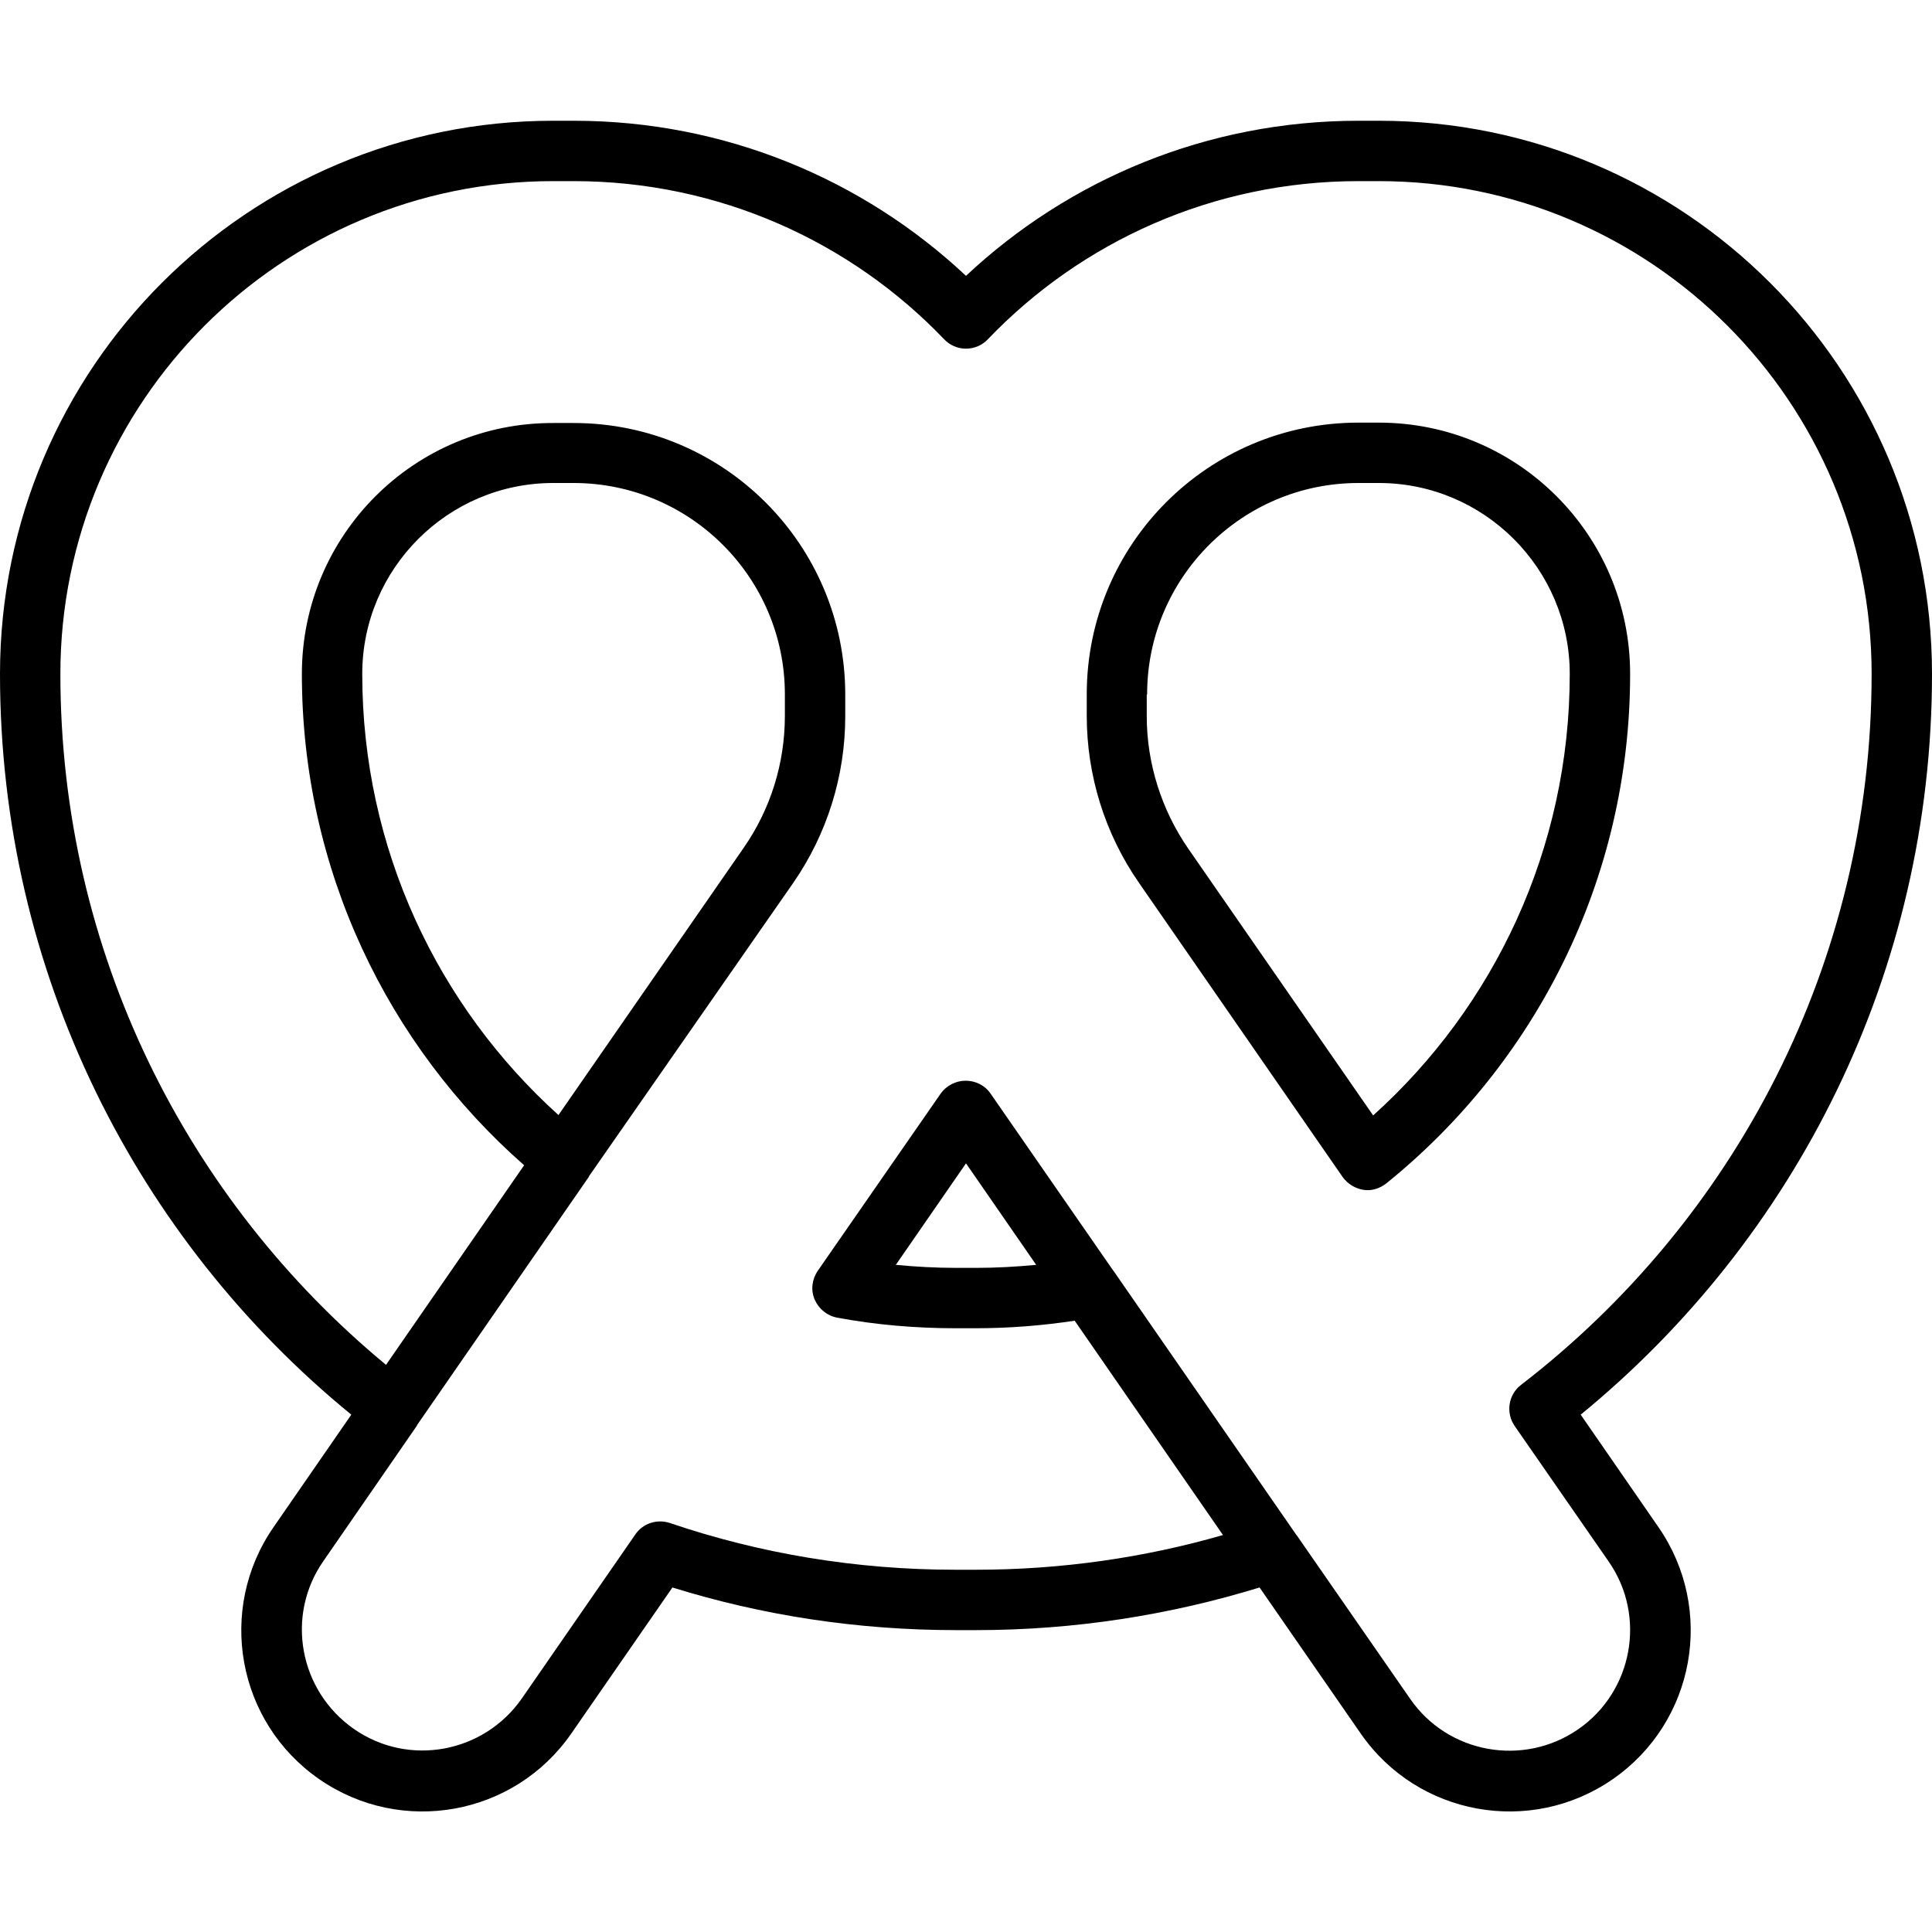 <svg xmlns="http://www.w3.org/2000/svg" viewBox="0 0 512 512"><!--! Font Awesome Pro 6.7.2 by @fontawesome - https://fontawesome.com License - https://fontawesome.com/license (Commercial License) Copyright 2024 Fonticons, Inc. --><path d="M16 178.6C16 106.5 74.5 48 146.6 48l5.4 0c38.6 0 73.5 16.1 98.2 41.9c1.5 1.6 3.6 2.5 5.8 2.5s4.3-.9 5.8-2.5C286.5 64.1 321.4 48 360 48l5.4 0C437.5 48 496 106.5 496 178.6c0 76.7-36.4 144.9-92.9 188.4c-3.4 2.6-4.1 7.4-1.7 10.9l24.9 35.9c10.1 14.5 6.4 34.5-8.1 44.5s-34.5 6.4-44.5-8.1l-30.1-43.4c0 0-.1-.1-.1-.1l-48.4-69.9c0 0-.1-.1-.1-.1l-32.5-46.9c-1.5-2.2-4-3.4-6.6-3.4s-5.1 1.3-6.6 3.4l-32.6 47c-1.5 2.2-1.9 5.1-.8 7.6s3.3 4.3 6 4.8c10.2 1.9 20.7 2.8 31.4 2.8l2.6 0 2.6 0c8.9 0 17.7-.7 26.3-2l39.3 56.8c-20.8 6-42.8 9.2-65.6 9.2l-2.6 0-2.6 0c-26.5 0-52-4.3-75.8-12.4c-3.4-1.1-7.1 .1-9.1 3l-30.1 43.5c-10.1 14.5-30 18.2-44.5 8.1s-18.2-30-8.1-44.5l24.8-35.9c0 0 0 0 0-.1l45.6-65.9s0 0 0 0c0 0 0 0 0-.1L210.2 234c9-13 13.8-28.4 13.8-44.2l0-5.7c0-39.8-32.2-72-72-72l-5.4 0C109.8 112 80 141.8 80 178.6c0 51.9 22.8 98.5 58.9 130.2l-36.6 52.9C49.6 318.1 16 252.3 16 178.6zM146.6 32C65.6 32 0 97.6 0 178.6c0 79.2 36.3 149.9 93.1 196.3L72.5 404.7c-15.1 21.8-9.7 51.7 12.1 66.8s51.7 9.7 66.8-12.1l26.8-38.7c23.8 7.4 49 11.3 75.2 11.3l2.6 0 2.6 0c26.2 0 51.4-4 75.2-11.3l26.8 38.7c15.1 21.8 45 27.2 66.8 12.1s27.2-45 12.1-66.8l-20.6-29.8C475.7 328.4 512 257.8 512 178.6C512 97.6 446.4 32 365.4 32L360 32c-40.2 0-76.8 15.6-104 41.1C228.8 47.6 192.2 32 152 32l-5.4 0zM96 178.6c0-27.9 22.7-50.6 50.6-50.6l5.4 0c30.9 0 56 25.1 56 56l0 5.7c0 12.6-3.8 24.8-11 35.1l-49 70.7C116.1 266.7 96 225 96 178.6zM304 184c0-30.9 25.1-56 56-56l5.4 0c27.9 0 50.6 22.7 50.6 50.6c0 46.4-20.1 88.2-52.1 117l-49-70.7c-7.1-10.3-11-22.6-11-35.1l0-5.7zm56-72c-39.8 0-72 32.2-72 72l0 5.7c0 15.8 4.8 31.2 13.8 44.2l54 78c1.3 1.8 3.2 3 5.4 3.4s4.4-.3 6.2-1.7c39.4-31.8 64.6-80.5 64.6-135c0-36.8-29.8-66.6-66.6-66.6l-5.4 0zM253.4 336c-5.4 0-10.7-.3-16-.8L256 308.3l18.6 26.9c-5.3 .5-10.6 .8-16 .8l-2.6 0-2.6 0z"/></svg>